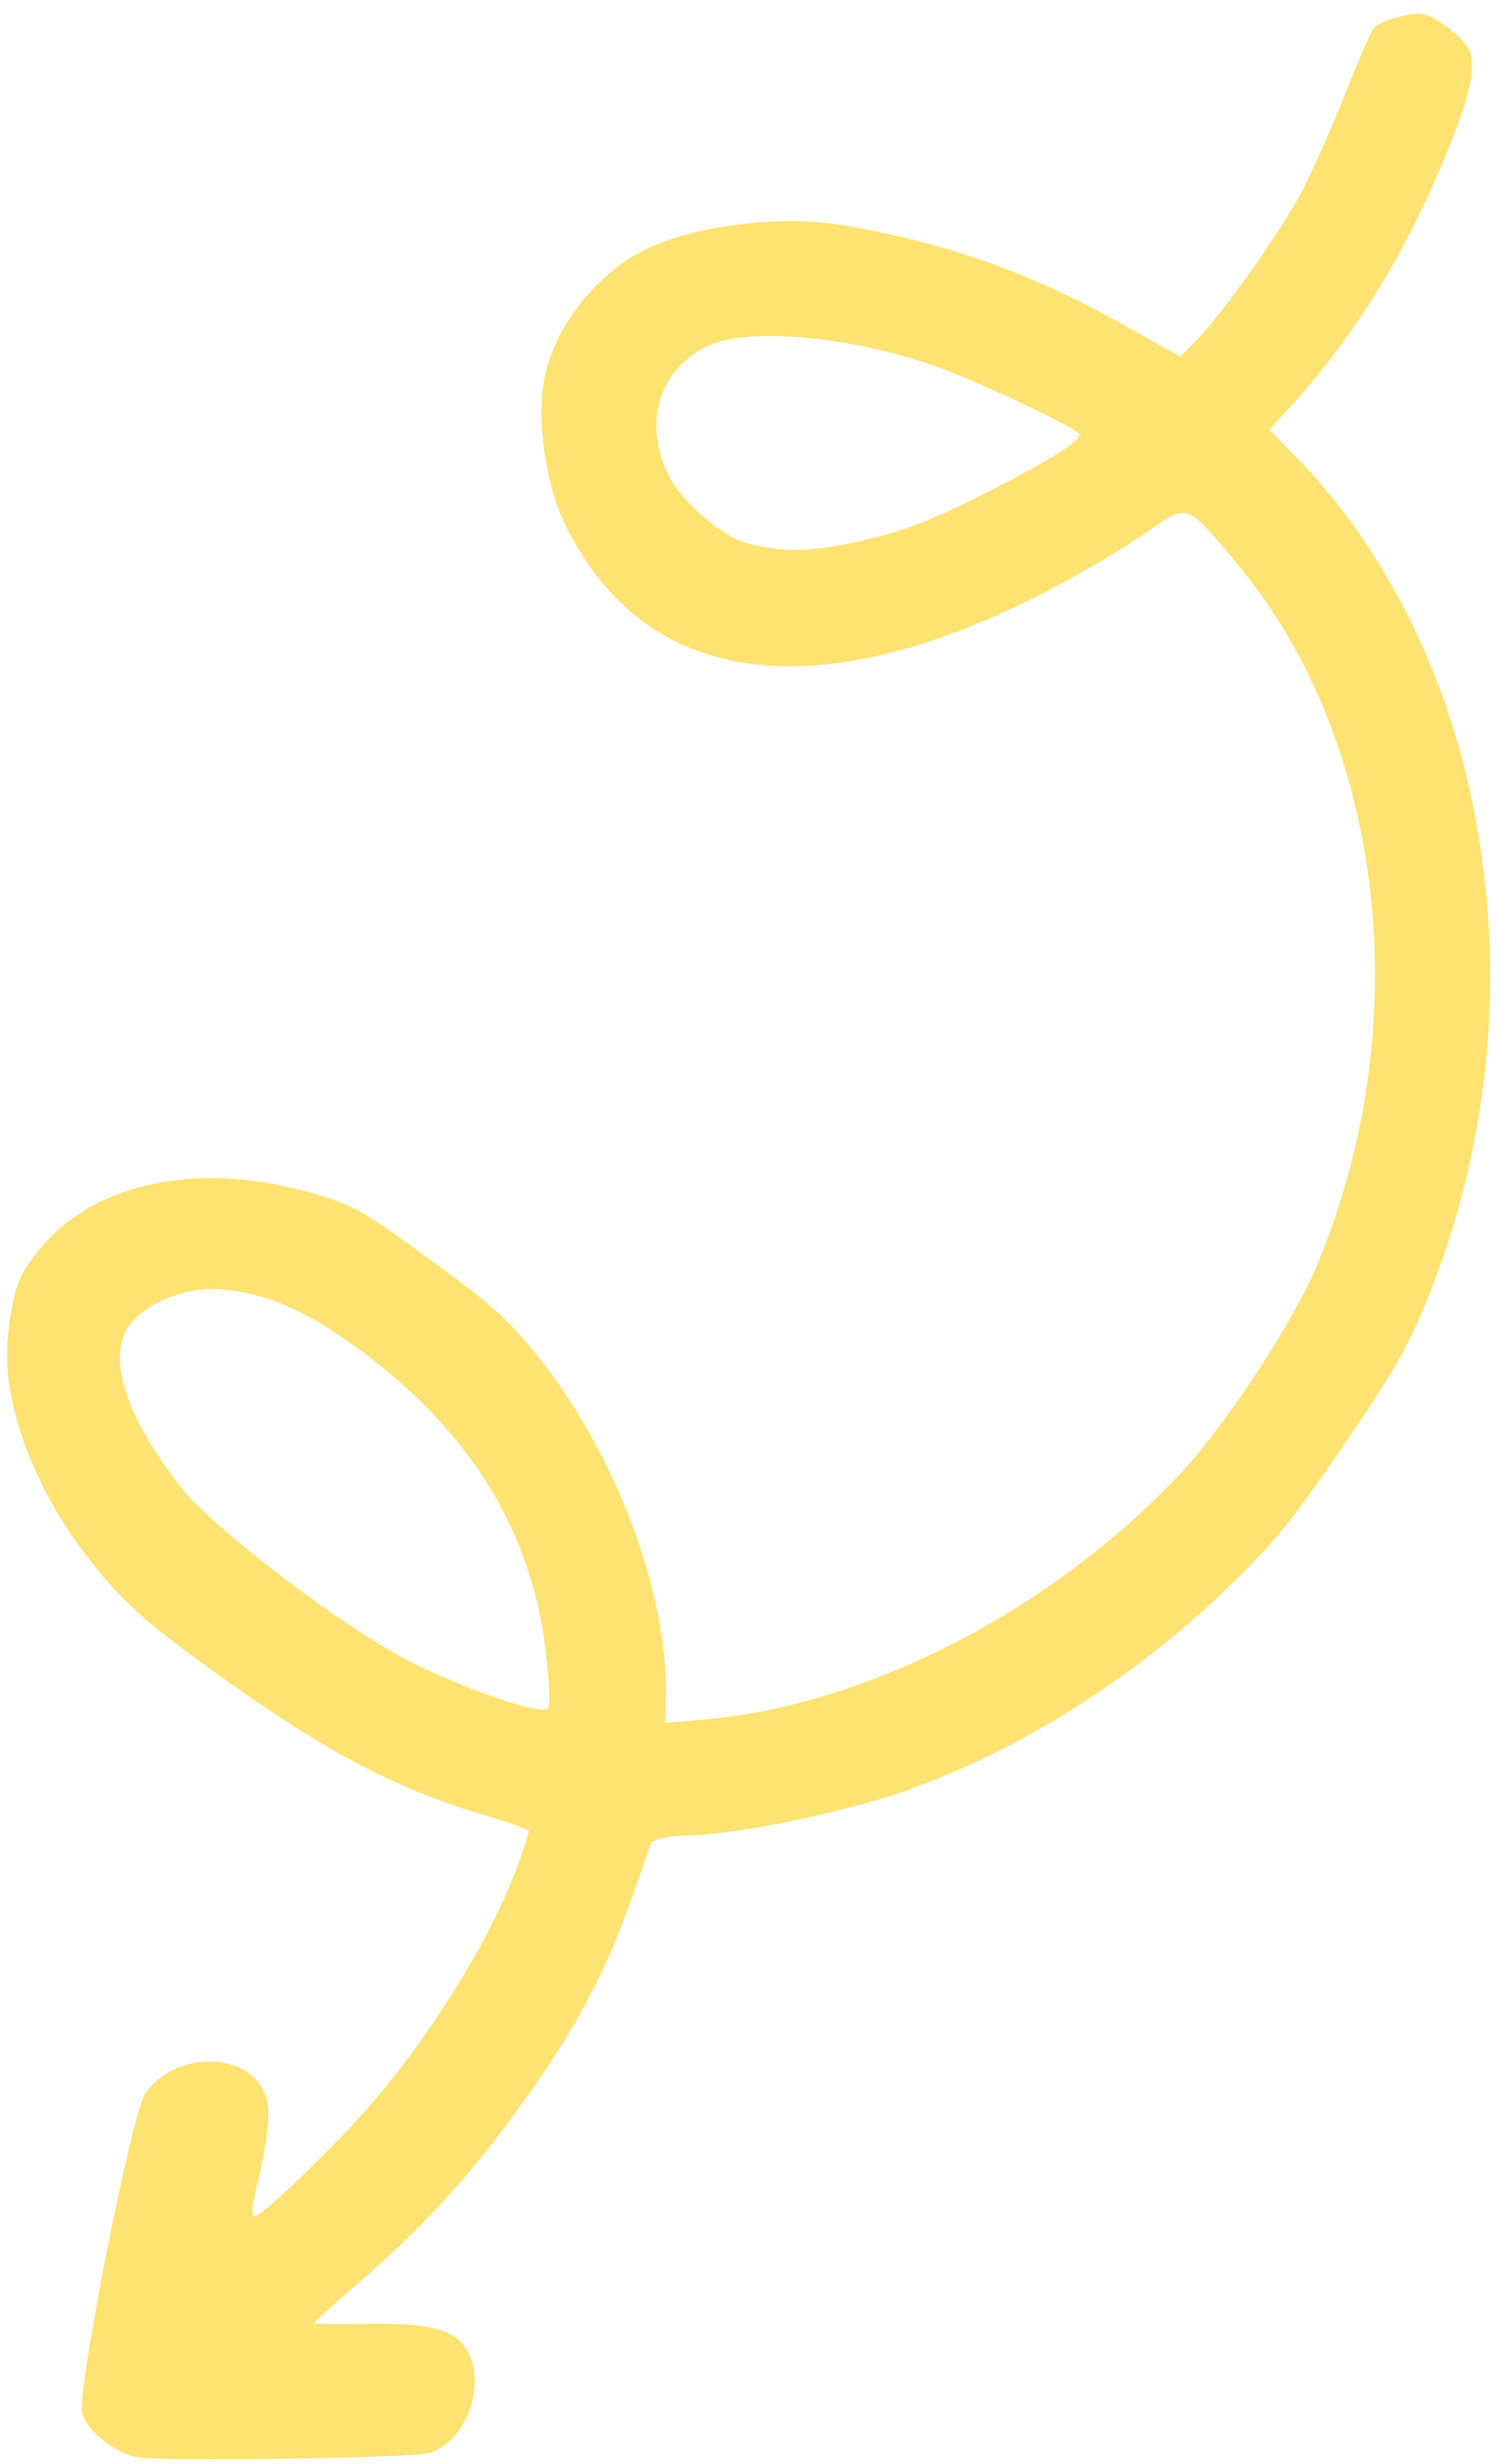 <?xml version="1.0" encoding="UTF-8"?> <svg xmlns="http://www.w3.org/2000/svg" width="93" height="153" viewBox="0 0 93 153" fill="none"> <path d="M8.683 152.598C10.801 152.85 25.62 152.635 26.667 152.321C28.948 151.663 30.284 147.983 28.989 145.901C28.184 144.623 26.764 144.258 22.831 144.301C21.091 144.321 19.61 144.323 19.529 144.265C19.475 144.226 20.576 143.211 21.959 142.031C26.111 138.489 29.174 135.149 32.387 130.686C35.718 126.06 37.642 122.475 39.201 117.971C39.796 116.345 40.333 114.801 40.408 114.527C40.529 114.244 41.398 114.007 42.731 113.981C46.037 113.897 53.102 112.412 56.836 110.993C63.999 108.346 71.018 103.789 76.716 98.157C79.431 95.47 80.303 94.373 83.506 89.697C86.534 85.263 87.411 83.76 88.538 80.997C92.562 71.244 93.61 60.661 91.553 50.226C89.88 41.71 85.969 33.965 80.58 28.442L78.859 26.669L79.793 25.657C83.816 21.324 86.876 16.504 89.421 10.573C91.118 6.62 91.683 4.521 91.374 3.354C91.252 2.896 90.638 2.208 89.854 1.643C88.691 0.806 88.342 0.719 87.074 0.997C86.291 1.172 85.51 1.514 85.316 1.785C85.14 2.028 84.323 3.905 83.529 5.92C82.715 7.963 81.527 10.64 80.852 11.92C79.502 14.48 76.023 19.369 74.369 21.095L73.323 22.149L69.986 20.28C64.12 16.96 58.722 15.045 52.34 13.982C48.359 13.293 42.753 14.062 39.744 15.674C37.045 17.14 34.721 20.026 33.951 22.922C33.247 25.496 33.792 29.873 35.119 32.594C40.118 42.765 50.873 44.143 65.395 36.526C67.375 35.487 69.965 33.943 71.209 33.072C73.827 31.261 73.672 31.19 76.758 34.891C86.055 45.939 88.08 63.663 81.797 78.608C80.358 82.09 76.051 88.641 73.32 91.522C65.192 100.128 53.638 106.021 43.332 106.815L41.328 106.974L41.364 105.44C41.559 99.008 38.164 90.032 33.273 84.046C31.341 81.71 30.561 81.025 26.631 78.154C22.43 75.089 22.04 74.89 19.477 74.113C12.483 72.075 6.027 73.341 2.566 77.463C1.348 78.927 1.078 79.472 0.738 81.199C0.193 84.01 0.378 86.32 1.424 89.374C2.547 92.606 4.442 95.736 7.004 98.567C8.544 100.251 10.062 101.508 14.247 104.48C20.272 108.777 24.685 111.092 29.856 112.638C31.512 113.133 32.855 113.607 32.87 113.7C32.858 113.773 32.576 114.679 32.216 115.693C30.489 120.487 26.434 126.974 22.321 131.488C19.951 134.095 16.331 137.526 15.846 137.629C15.64 137.686 15.643 137.113 15.808 136.369C16.717 132.711 16.907 130.794 16.395 129.85C15.153 127.354 10.886 127.403 9.036 129.973C8.198 131.136 4.75 148.533 5.109 149.86C5.438 151.001 7.273 152.445 8.683 152.598ZM11.19 92.298C7.777 87.91 6.632 84.251 8.054 82.277C9.067 80.87 11.741 79.838 13.832 80.071C16.598 80.337 18.83 81.287 22.103 83.644C29.001 88.61 32.93 94.848 33.875 102.265C34.112 104.16 34.198 105.866 34.042 106.082C33.711 106.542 29.141 105.017 25.579 103.233C21.444 101.16 13.241 94.925 11.19 92.298ZM41.582 29.608C39.932 26.366 40.886 22.987 43.938 21.487C46.395 20.299 52.841 20.874 58.112 22.738C60.495 23.592 65.918 26.1 67.001 26.879C67.406 27.172 65.879 28.208 62.137 30.155C57.753 32.42 55.887 33.13 52.439 33.811C49.841 34.281 48.621 34.265 46.484 33.753C44.97 33.403 42.448 31.258 41.582 29.608Z" fill="#FEE272"></path> </svg> 